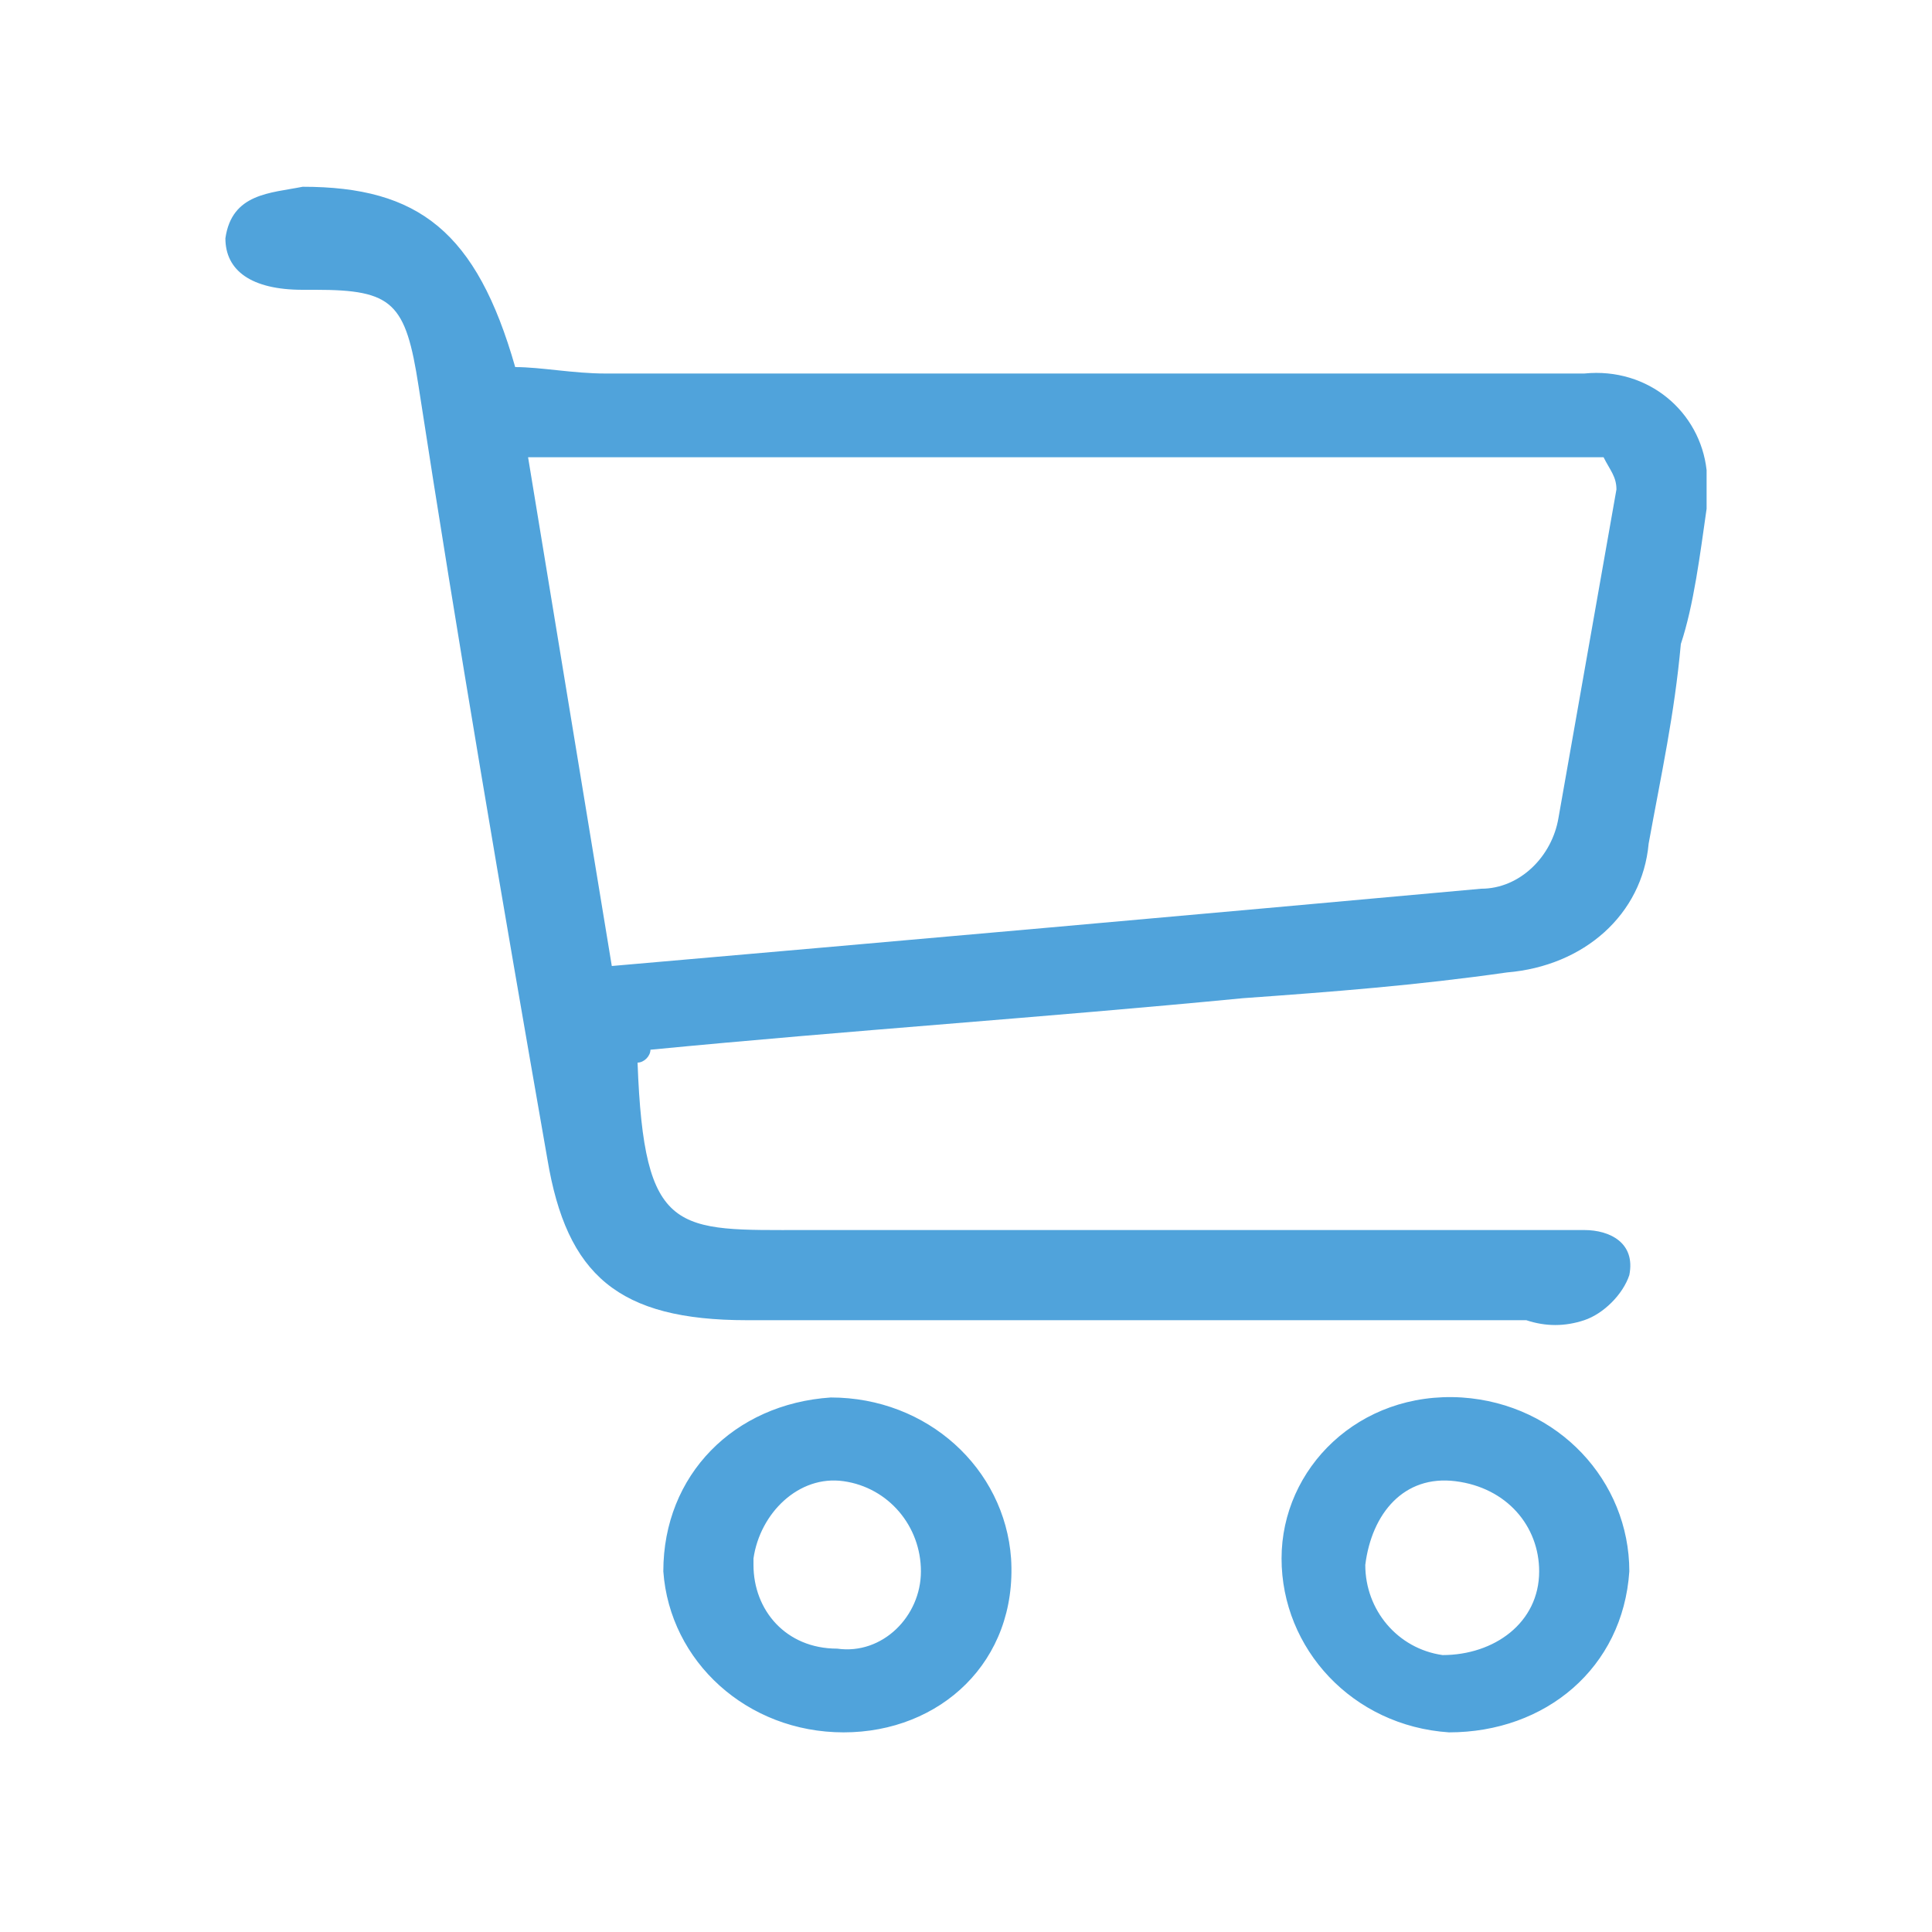 <?xml version="1.0" encoding="utf-8"?>
<!-- Generator: Adobe Illustrator 23.0.0, SVG Export Plug-In . SVG Version: 6.00 Build 0)  -->
<svg version="1.1" id="Layer_1" xmlns="http://www.w3.org/2000/svg" xmlns:xlink="http://www.w3.org/1999/xlink" x="0px" y="0px"
	 viewBox="0 0 30 30" style="enable-background:new 0 0 30 30;" xml:space="preserve">
<style type="text/css">
	.st0{fill-rule:evenodd;clip-rule:evenodd;fill:#50A3DB;}
</style>
<path id="icons_copy_2" class="st0" d="M9.9,16.5c0.1,2.7,0.6,2.6,2.6,2.6c3.7,0,7.4,0,11.1,0c0.3,0,0.7,0,1,0
	c0.4,0,0.8,0.2,0.7,0.7c-0.1,0.3-0.4,0.6-0.7,0.7c-0.3,0.1-0.6,0.1-0.9,0c-4,0-8,0-12.1,0c-2,0-2.8-0.7-3.1-2.5c-0.7-4-1.4-8.1-2-12
	C6.3,4.7,6.1,4.5,4.9,4.5c-0.1,0-0.2,0-0.2,0c-0.8,0-1.2-0.3-1.2-0.8C3.6,3,4.2,3,4.7,2.9c1.8,0,2.7,0.7,3.3,2.8
	c0.4,0,0.9,0.1,1.4,0.1c4.8,0,9.5,0,14.3,0c0.3,0,0.6,0,0.9,0c1-0.1,1.8,0.6,1.9,1.5c0,0.2,0,0.4,0,0.6c-0.1,0.7-0.2,1.5-0.4,2.1
	c-0.1,1.1-0.3,2-0.5,3.1c-0.1,1.1-1,1.9-2.2,2c-1.4,0.2-2.7,0.3-4.1,0.4c-3.1,0.3-6.1,0.5-9.2,0.8C10.1,16.4,10,16.5,9.9,16.5z
	 M9.5,15c4.6-0.4,9.1-0.8,13.5-1.2c0.6,0,1.1-0.5,1.2-1.1c0.3-1.7,0.6-3.4,0.9-5.1c0-0.2-0.1-0.3-0.2-0.5H8.2L9.5,15z M13.1,26.9
	c-1.5,0-2.7-1.1-2.8-2.5c0-1.5,1.1-2.6,2.6-2.7l0,0c1.5,0,2.7,1.1,2.8,2.5C15.8,25.8,14.6,26.9,13.1,26.9L13.1,26.9z M14.3,24.4
	c0-0.7-0.5-1.3-1.2-1.4s-1.3,0.5-1.4,1.2v0.1c0,0.7,0.5,1.3,1.3,1.3C13.7,25.7,14.3,25.1,14.3,24.4L14.3,24.4z M22.7,21.7
	c1.5,0.1,2.6,1.3,2.6,2.7c-0.1,1.5-1.3,2.5-2.8,2.5c-1.5-0.1-2.6-1.3-2.6-2.7C19.9,22.8,21.1,21.6,22.7,21.7
	C22.6,21.7,22.6,21.7,22.7,21.7L22.7,21.7z M23.9,24.4c0-0.7-0.5-1.3-1.3-1.4s-1.3,0.5-1.4,1.3c0,0.7,0.5,1.3,1.2,1.4
	C23.2,25.7,23.9,25.2,23.9,24.4L23.9,24.4L23.9,24.4z"/>
</svg>
